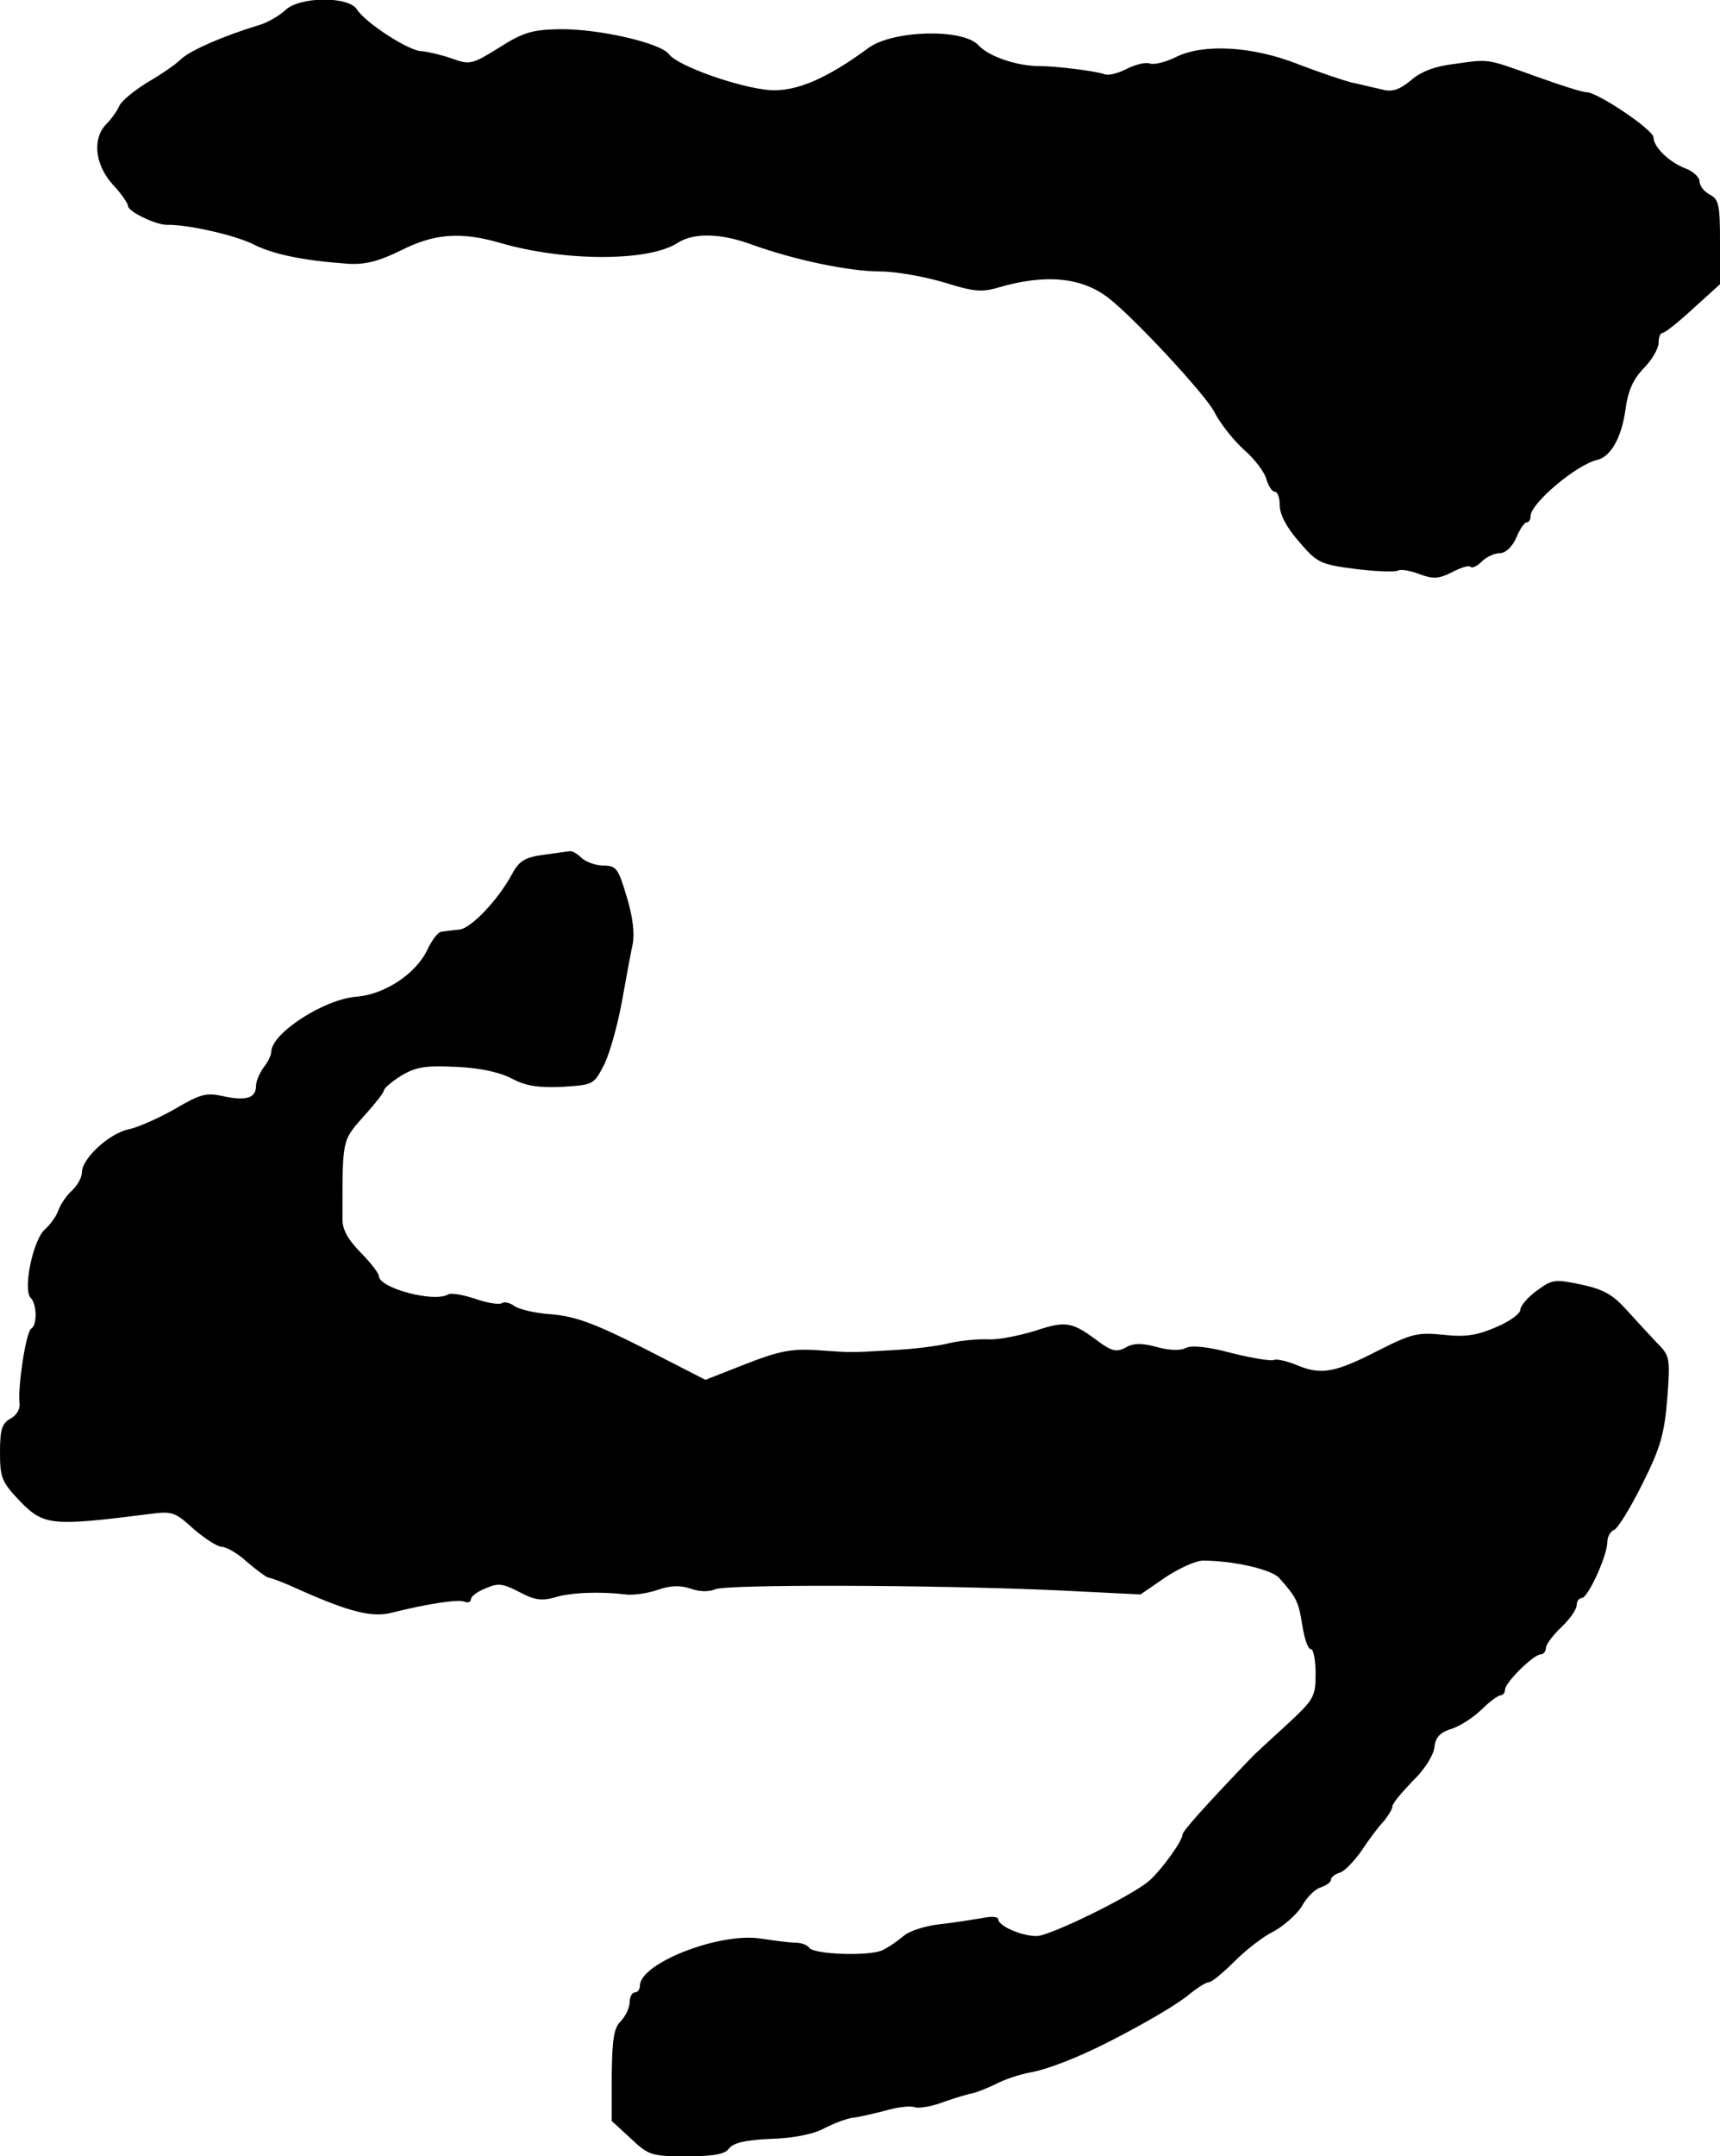 <?xml version="1.0" standalone="no"?>
<!DOCTYPE svg PUBLIC "-//W3C//DTD SVG 20010904//EN"
 "http://www.w3.org/TR/2001/REC-SVG-20010904/DTD/svg10.dtd">
<svg version="1.0" xmlns="http://www.w3.org/2000/svg"
 width="336pt" height="421pt" viewBox="0 0 336 421"
 preserveAspectRatio="xMidYMid meet">
<g transform="translate(0,421) scale(0.1,-0.1)"
fill="#000000" stroke="none">
<path d="M556 4189 c-11 -10 -33 -23 -50 -28 -69 -21 -134 -49 -153 -67 -11
-11 -41 -31 -67 -46 -25 -16 -49 -35 -53 -45 -4 -9 -15 -25 -25 -35 -28 -28
-23 -79 12 -118 17 -18 30 -37 30 -42 0 -11 54 -37 76 -37 40 1 134 -20 171
-39 38 -19 98 -31 183 -37 34 -2 60 5 103 26 65 33 117 37 193 15 127 -37 292
-37 348 0 32 20 84 19 146 -4 84 -30 189 -52 250 -52 30 0 85 -10 123 -21 57
-18 74 -20 105 -11 94 28 166 21 219 -21 52 -41 188 -188 205 -221 11 -22 37
-55 58 -74 21 -18 41 -45 44 -58 4 -13 11 -24 16 -24 6 0 10 -12 10 -27 0 -18
14 -44 38 -71 35 -41 41 -44 111 -53 40 -5 77 -6 82 -3 5 3 24 0 42 -7 27 -10
38 -9 64 4 17 9 33 14 36 10 3 -3 13 2 22 11 9 9 25 16 35 16 11 0 24 12 32
30 7 17 16 30 20 30 5 0 8 6 8 13 1 25 90 100 130 109 26 6 47 42 55 96 5 39
15 61 36 83 16 16 29 39 29 49 0 11 3 20 8 20 4 0 31 21 60 48 l52 47 0 82 c0
72 -2 84 -20 93 -11 6 -20 17 -20 26 0 8 -12 19 -27 25 -32 12 -63 42 -63 61
-1 15 -109 88 -131 88 -8 0 -52 14 -99 31 -98 35 -89 34 -160 24 -36 -4 -65
-15 -84 -32 -22 -18 -36 -23 -55 -18 -14 3 -42 10 -61 14 -19 5 -66 21 -105
36 -89 35 -184 40 -237 14 -20 -10 -43 -16 -52 -13 -8 3 -28 -2 -44 -10 -17
-9 -37 -14 -44 -11 -16 6 -94 16 -128 16 -44 0 -99 19 -119 41 -31 33 -168 29
-215 -6 -80 -59 -140 -85 -191 -82 -59 4 -181 47 -198 70 -16 22 -137 50 -214
49 -53 -1 -71 -6 -118 -36 -53 -33 -57 -34 -93 -21 -20 7 -46 13 -58 14 -25 0
-111 56 -127 82 -17 26 -114 25 -141 -3z"/>
<path d="M1061 2541 c-36 -5 -47 -12 -61 -38 -27 -50 -80 -106 -103 -108 -12
-1 -27 -3 -34 -4 -7 0 -19 -16 -28 -35 -22 -47 -84 -88 -139 -92 -63 -5 -165
-71 -166 -107 0 -7 -7 -21 -15 -31 -8 -11 -15 -27 -15 -37 0 -23 -20 -29 -65
-19 -32 7 -44 4 -93 -25 -32 -18 -72 -36 -91 -40 -38 -8 -91 -57 -91 -84 0
-10 -9 -26 -20 -36 -11 -10 -22 -27 -26 -38 -4 -12 -16 -28 -26 -37 -23 -19
-44 -118 -28 -134 12 -12 13 -53 1 -60 -10 -6 -26 -110 -23 -143 2 -14 -5 -26
-18 -33 -16 -9 -20 -21 -20 -65 0 -50 3 -58 39 -96 47 -48 62 -49 253 -25 44
6 50 4 86 -29 22 -19 47 -35 55 -35 9 0 32 -13 50 -30 19 -16 38 -30 41 -30 4
0 31 -10 59 -23 101 -45 145 -56 185 -45 64 16 126 26 139 21 7 -3 13 -1 13 5
0 5 13 15 29 21 24 11 34 9 65 -7 30 -16 44 -18 69 -11 32 10 90 12 139 6 14
-2 43 2 63 9 26 9 45 9 65 2 17 -6 36 -6 47 -1 20 10 425 9 669 -2 l162 -8 48
33 c27 18 60 33 74 33 59 0 134 -17 149 -34 34 -38 38 -47 45 -92 4 -26 11
-47 17 -47 5 0 9 -22 9 -48 0 -45 -3 -50 -57 -100 -32 -29 -61 -56 -65 -60
-92 -96 -138 -147 -138 -154 0 -12 -41 -69 -65 -90 -33 -29 -194 -108 -220
-108 -30 0 -75 20 -75 33 0 5 -14 6 -32 2 -18 -3 -55 -9 -83 -12 -27 -3 -59
-13 -70 -23 -11 -9 -29 -22 -40 -27 -24 -13 -135 -9 -144 4 -3 5 -15 10 -26
10 -11 0 -42 4 -68 8 -81 13 -237 -48 -237 -92 0 -7 -4 -13 -10 -13 -5 0 -10
-9 -10 -19 0 -11 -8 -27 -17 -37 -14 -13 -17 -35 -18 -106 l0 -89 37 -34 c35
-33 40 -35 109 -35 53 0 75 4 83 15 8 11 32 17 81 19 43 1 83 9 104 20 19 10
43 19 55 21 12 1 41 8 65 14 23 7 50 10 57 7 8 -3 34 1 57 10 23 8 49 16 57
17 8 2 29 10 45 18 17 9 47 19 69 23 33 6 92 29 149 58 71 36 136 74 160 94
16 13 33 24 39 24 5 0 27 18 49 40 22 22 56 49 77 59 20 11 45 33 55 49 9 17
26 34 37 37 11 4 20 10 20 15 0 5 8 11 18 14 9 3 28 23 42 43 14 21 33 47 43
57 9 11 17 24 17 29 0 6 18 27 39 49 23 22 41 50 43 66 2 20 11 30 35 37 17 6
43 23 58 38 15 15 32 27 36 27 5 0 9 5 9 11 0 14 56 69 70 69 5 0 10 6 10 13
0 6 14 25 30 40 17 16 30 35 30 43 0 8 5 14 10 14 12 0 50 83 50 110 0 10 6
20 13 23 7 2 32 43 55 89 36 72 43 97 49 167 6 80 5 84 -20 109 -14 15 -41 44
-60 65 -26 29 -45 40 -88 49 -52 11 -57 10 -87 -12 -18 -13 -32 -30 -32 -37 0
-8 -21 -23 -47 -34 -37 -16 -60 -20 -104 -15 -49 5 -62 2 -125 -30 -86 -44
-112 -49 -159 -30 -21 9 -41 13 -46 11 -4 -3 -42 3 -82 13 -48 13 -80 16 -91
10 -9 -5 -31 -5 -56 2 -29 8 -46 8 -61 -1 -17 -9 -26 -7 -48 8 -57 43 -67 45
-128 25 -32 -10 -73 -18 -92 -17 -18 1 -52 -2 -75 -7 -22 -6 -72 -12 -111 -14
-87 -5 -78 -5 -150 0 -49 3 -74 -2 -138 -27 l-79 -31 -121 62 c-97 49 -134 62
-180 66 -32 2 -64 10 -72 16 -8 6 -19 9 -24 6 -5 -4 -29 0 -52 8 -24 8 -47 12
-53 9 -27 -17 -136 12 -136 36 0 5 -16 26 -36 46 -26 27 -36 46 -35 68 0 154
-1 149 41 197 22 24 40 47 40 51 0 4 15 17 34 29 29 17 47 20 108 17 47 -2 86
-11 108 -23 27 -14 50 -18 98 -16 62 4 62 4 83 45 11 23 26 78 34 122 8 44 17
94 21 112 4 20 0 55 -12 93 -16 54 -20 60 -45 60 -15 0 -34 7 -43 15 -8 8 -18
14 -23 13 -4 0 -28 -4 -52 -7z"/>
</g>
</svg>
